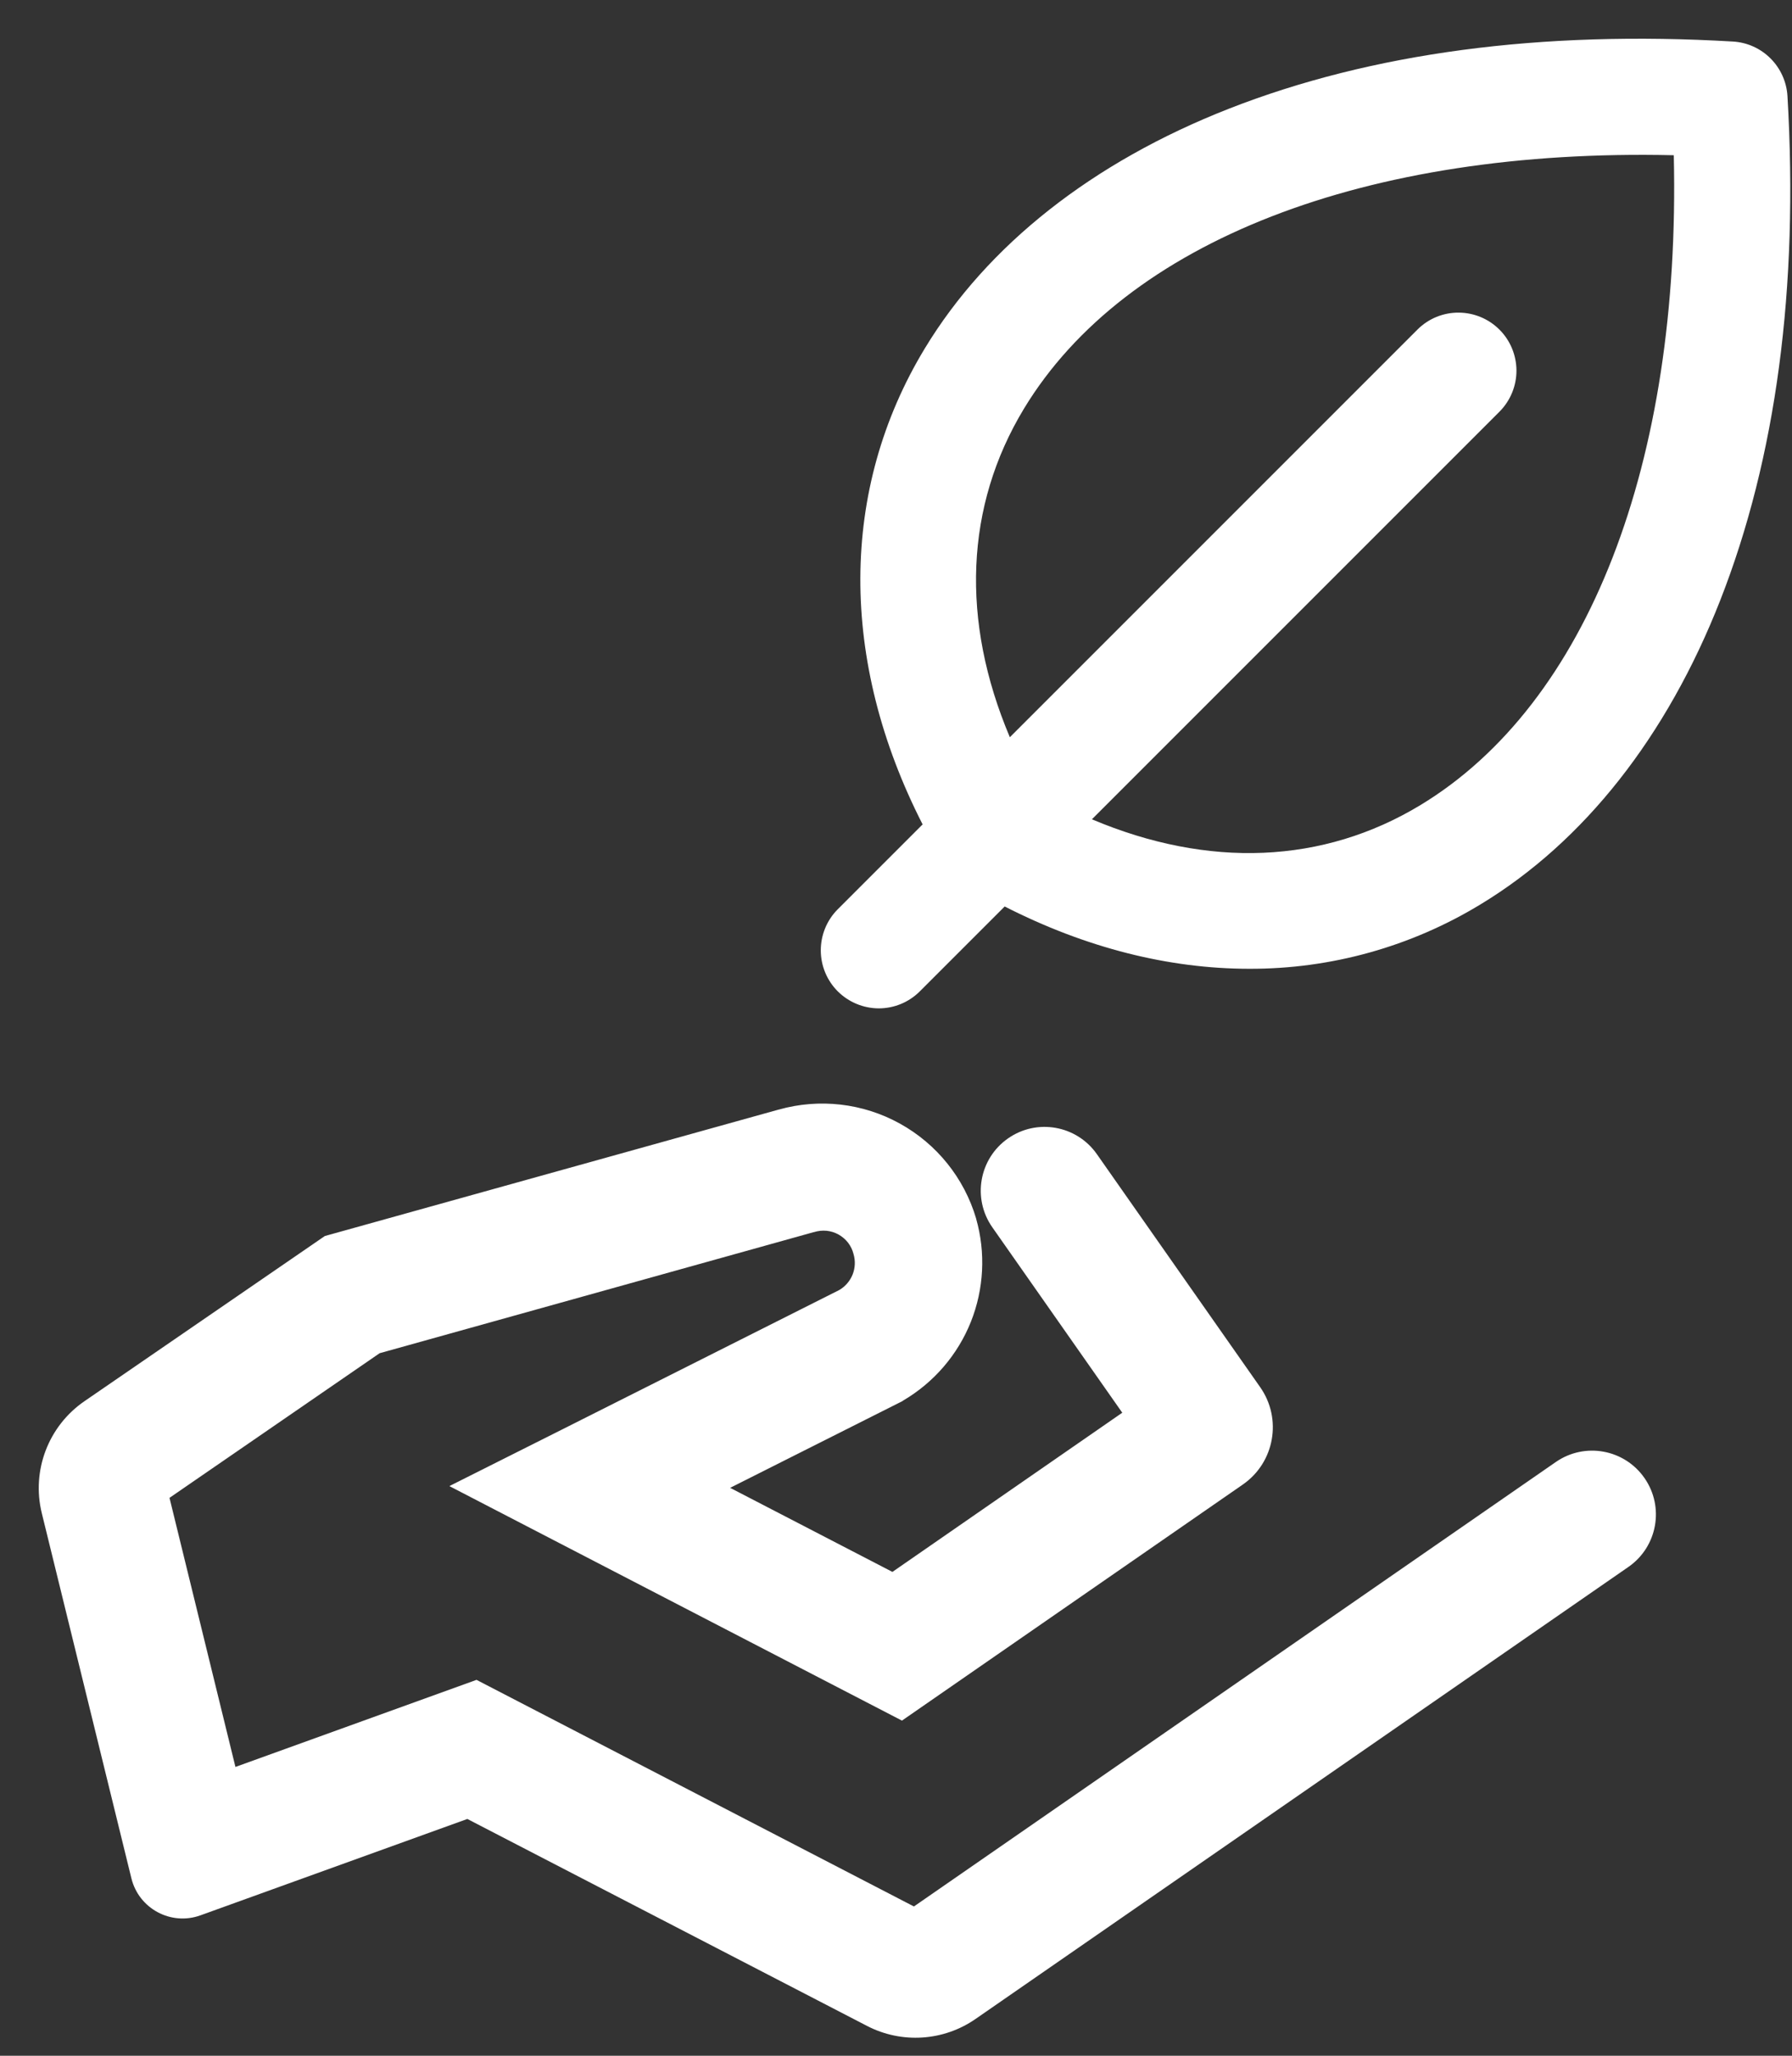 <?xml version="1.0" encoding="UTF-8"?> <svg xmlns="http://www.w3.org/2000/svg" width="34" height="39" viewBox="0 0 34 39" fill="none"><rect x="0" y="0" width="34" height="39" fill="#333333" stroke="none"/><path d="M20.81 21.894C20.426 21.347 19.671 21.214 19.124 21.598C18.576 21.982 18.444 22.737 18.828 23.284L21.293 26.801L16.932 29.821L13.853 28.226L17.122 26.581L17.134 26.571L17.146 26.564C17.724 26.222 18.172 25.699 18.421 25.076C18.669 24.452 18.704 23.764 18.52 23.119V23.116C18.293 22.349 17.773 21.702 17.072 21.315C16.372 20.928 15.547 20.833 14.777 21.05H14.774L6.163 23.449L1.603 26.582C0.917 27.053 0.595 27.9 0.793 28.707L2.493 35.634C2.635 36.211 3.245 36.538 3.804 36.336L8.867 34.508L16.45 38.434C17.108 38.775 17.9 38.724 18.508 38.303L30.897 29.726C31.446 29.345 31.583 28.592 31.203 28.043C30.823 27.493 30.069 27.355 29.519 27.736L17.34 36.168L9.041 31.869L4.467 33.521L3.216 28.416L7.203 25.672L15.439 23.375H15.444C15.52 23.351 15.601 23.342 15.681 23.349C15.761 23.357 15.838 23.381 15.909 23.42C15.979 23.459 16.041 23.512 16.09 23.575C16.139 23.639 16.175 23.712 16.194 23.79C16.232 23.918 16.226 24.055 16.177 24.179C16.127 24.303 16.038 24.407 15.922 24.474L10.645 27.129L8.526 28.193L17.113 32.642L23.581 28.163C24.183 27.746 24.331 26.918 23.91 26.317L20.81 21.894Z" fill="white"></path><path d="M33.914 1.823C33.898 1.554 33.784 1.3 33.593 1.109C33.403 0.918 33.149 0.804 32.88 0.788C29.238 0.574 26.02 1.003 23.315 2.063C20.728 3.077 18.733 4.65 17.546 6.611C15.925 9.287 15.921 12.538 17.505 15.64L15.889 17.256C15.685 17.463 15.572 17.743 15.573 18.033C15.574 18.323 15.69 18.602 15.895 18.807C16.101 19.012 16.379 19.128 16.669 19.13C16.96 19.131 17.239 19.017 17.446 18.813L19.062 17.197C20.602 17.983 22.178 18.379 23.703 18.379C25.251 18.384 26.77 17.961 28.092 17.156C30.052 15.969 31.625 13.974 32.639 11.387C33.699 8.683 34.128 5.465 33.914 1.823ZM26.951 15.273C25.101 16.393 22.927 16.477 20.717 15.543L28.456 7.804C28.659 7.597 28.773 7.318 28.772 7.027C28.77 6.737 28.655 6.458 28.449 6.253C28.244 6.048 27.966 5.932 27.675 5.931C27.385 5.929 27.106 6.043 26.899 6.247L19.16 13.986C18.225 11.775 18.309 9.601 19.429 7.751C21.353 4.575 25.919 2.81 31.757 2.945C31.893 8.782 30.128 13.349 26.951 15.273Z" fill="white"></path></svg> 